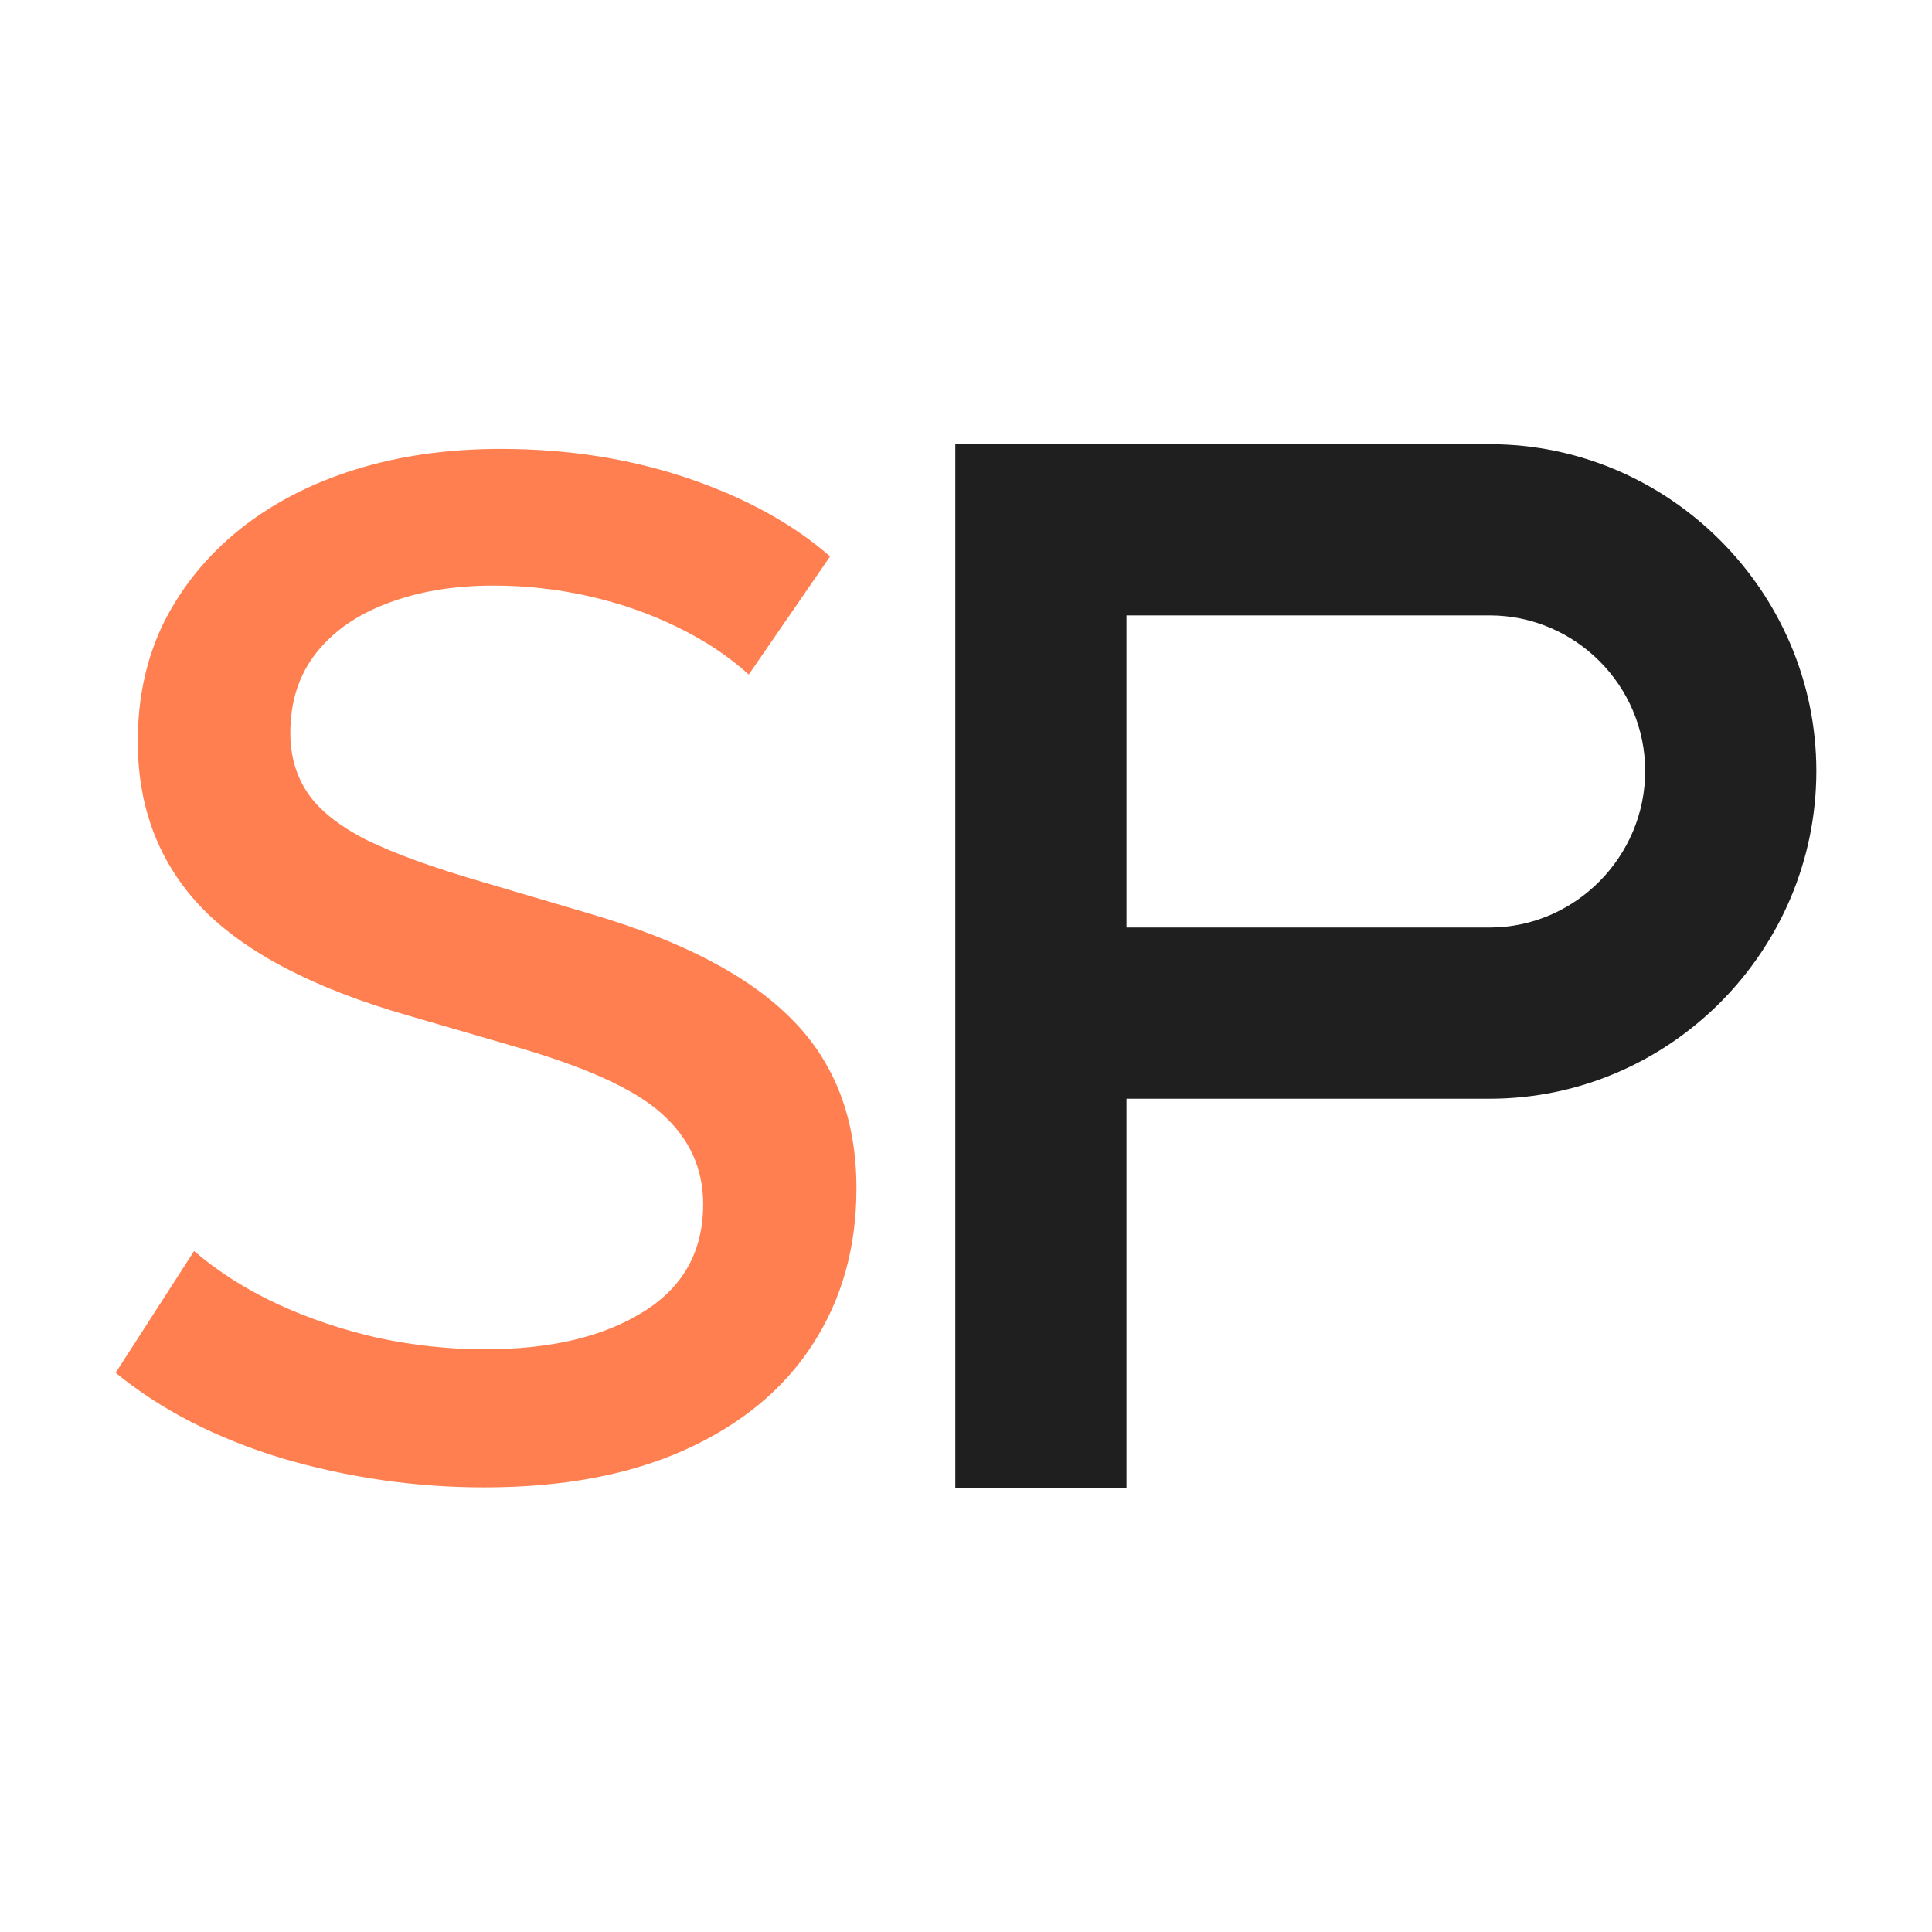 <?xml version="1.0" encoding="UTF-8"?> <svg xmlns="http://www.w3.org/2000/svg" width="512" height="512" viewBox="0 0 512 512" fill="none"><path d="M128.335 394.169C110.072 394.169 92.188 391.592 74.673 386.436C57.292 381.154 42.615 373.609 30.65 363.801L51.431 331.546C57.737 336.953 65.042 341.606 73.355 345.504C81.793 349.403 90.735 352.421 100.181 354.558C109.636 356.57 119.082 357.577 128.528 357.577C145.783 357.577 159.704 354.307 170.284 347.768C180.998 341.229 186.346 331.672 186.346 319.097C186.346 309.666 182.694 301.681 175.389 295.142C168.21 288.603 154.859 282.567 135.329 277.034L108.124 269.112C83.178 261.944 64.975 252.45 53.514 240.63C42.178 228.809 36.511 214.097 36.511 196.492C36.511 184.797 38.836 174.234 43.496 164.803C48.282 155.372 54.958 147.199 63.531 140.282C72.221 133.366 82.423 128.085 94.136 124.438C105.857 120.791 118.704 118.968 132.684 118.968C150.443 118.968 166.95 121.545 182.19 126.701C197.43 131.857 210.033 138.773 219.983 147.45L198.437 178.761C193.022 173.857 186.666 169.644 179.361 166.123C172.173 162.603 164.432 159.899 156.119 158.013C147.798 156.126 139.359 155.183 130.795 155.183C120.215 155.183 110.828 156.756 102.642 159.899C94.581 162.917 88.284 167.318 83.749 173.103C79.207 178.887 76.94 185.929 76.94 194.228C76.94 200.264 78.451 205.546 81.482 210.072C84.505 214.599 89.669 218.749 96.974 222.522C104.405 226.169 114.607 229.879 127.579 233.65L156.304 242.139C180.746 249.307 198.63 258.674 209.966 270.244C221.301 281.687 226.969 296.588 226.969 314.947C226.969 330.666 223.064 344.498 215.256 356.444C207.573 368.265 196.363 377.508 181.628 384.172C166.883 390.836 149.125 394.169 128.335 394.169Z" fill="#FF7F50"></path><path d="M298.53 291.173V394.283H253.168V117.717H394.753C442.404 117.717 481.35 156.899 481.35 204.33C481.35 251.989 442.404 291.173 394.753 291.173H298.53ZM298.53 163.085V245.804H394.753C417.433 245.804 435.989 227.014 435.989 204.33C435.989 181.646 417.433 163.085 394.753 163.085H298.53Z" fill="#1F1F1F"></path></svg> 